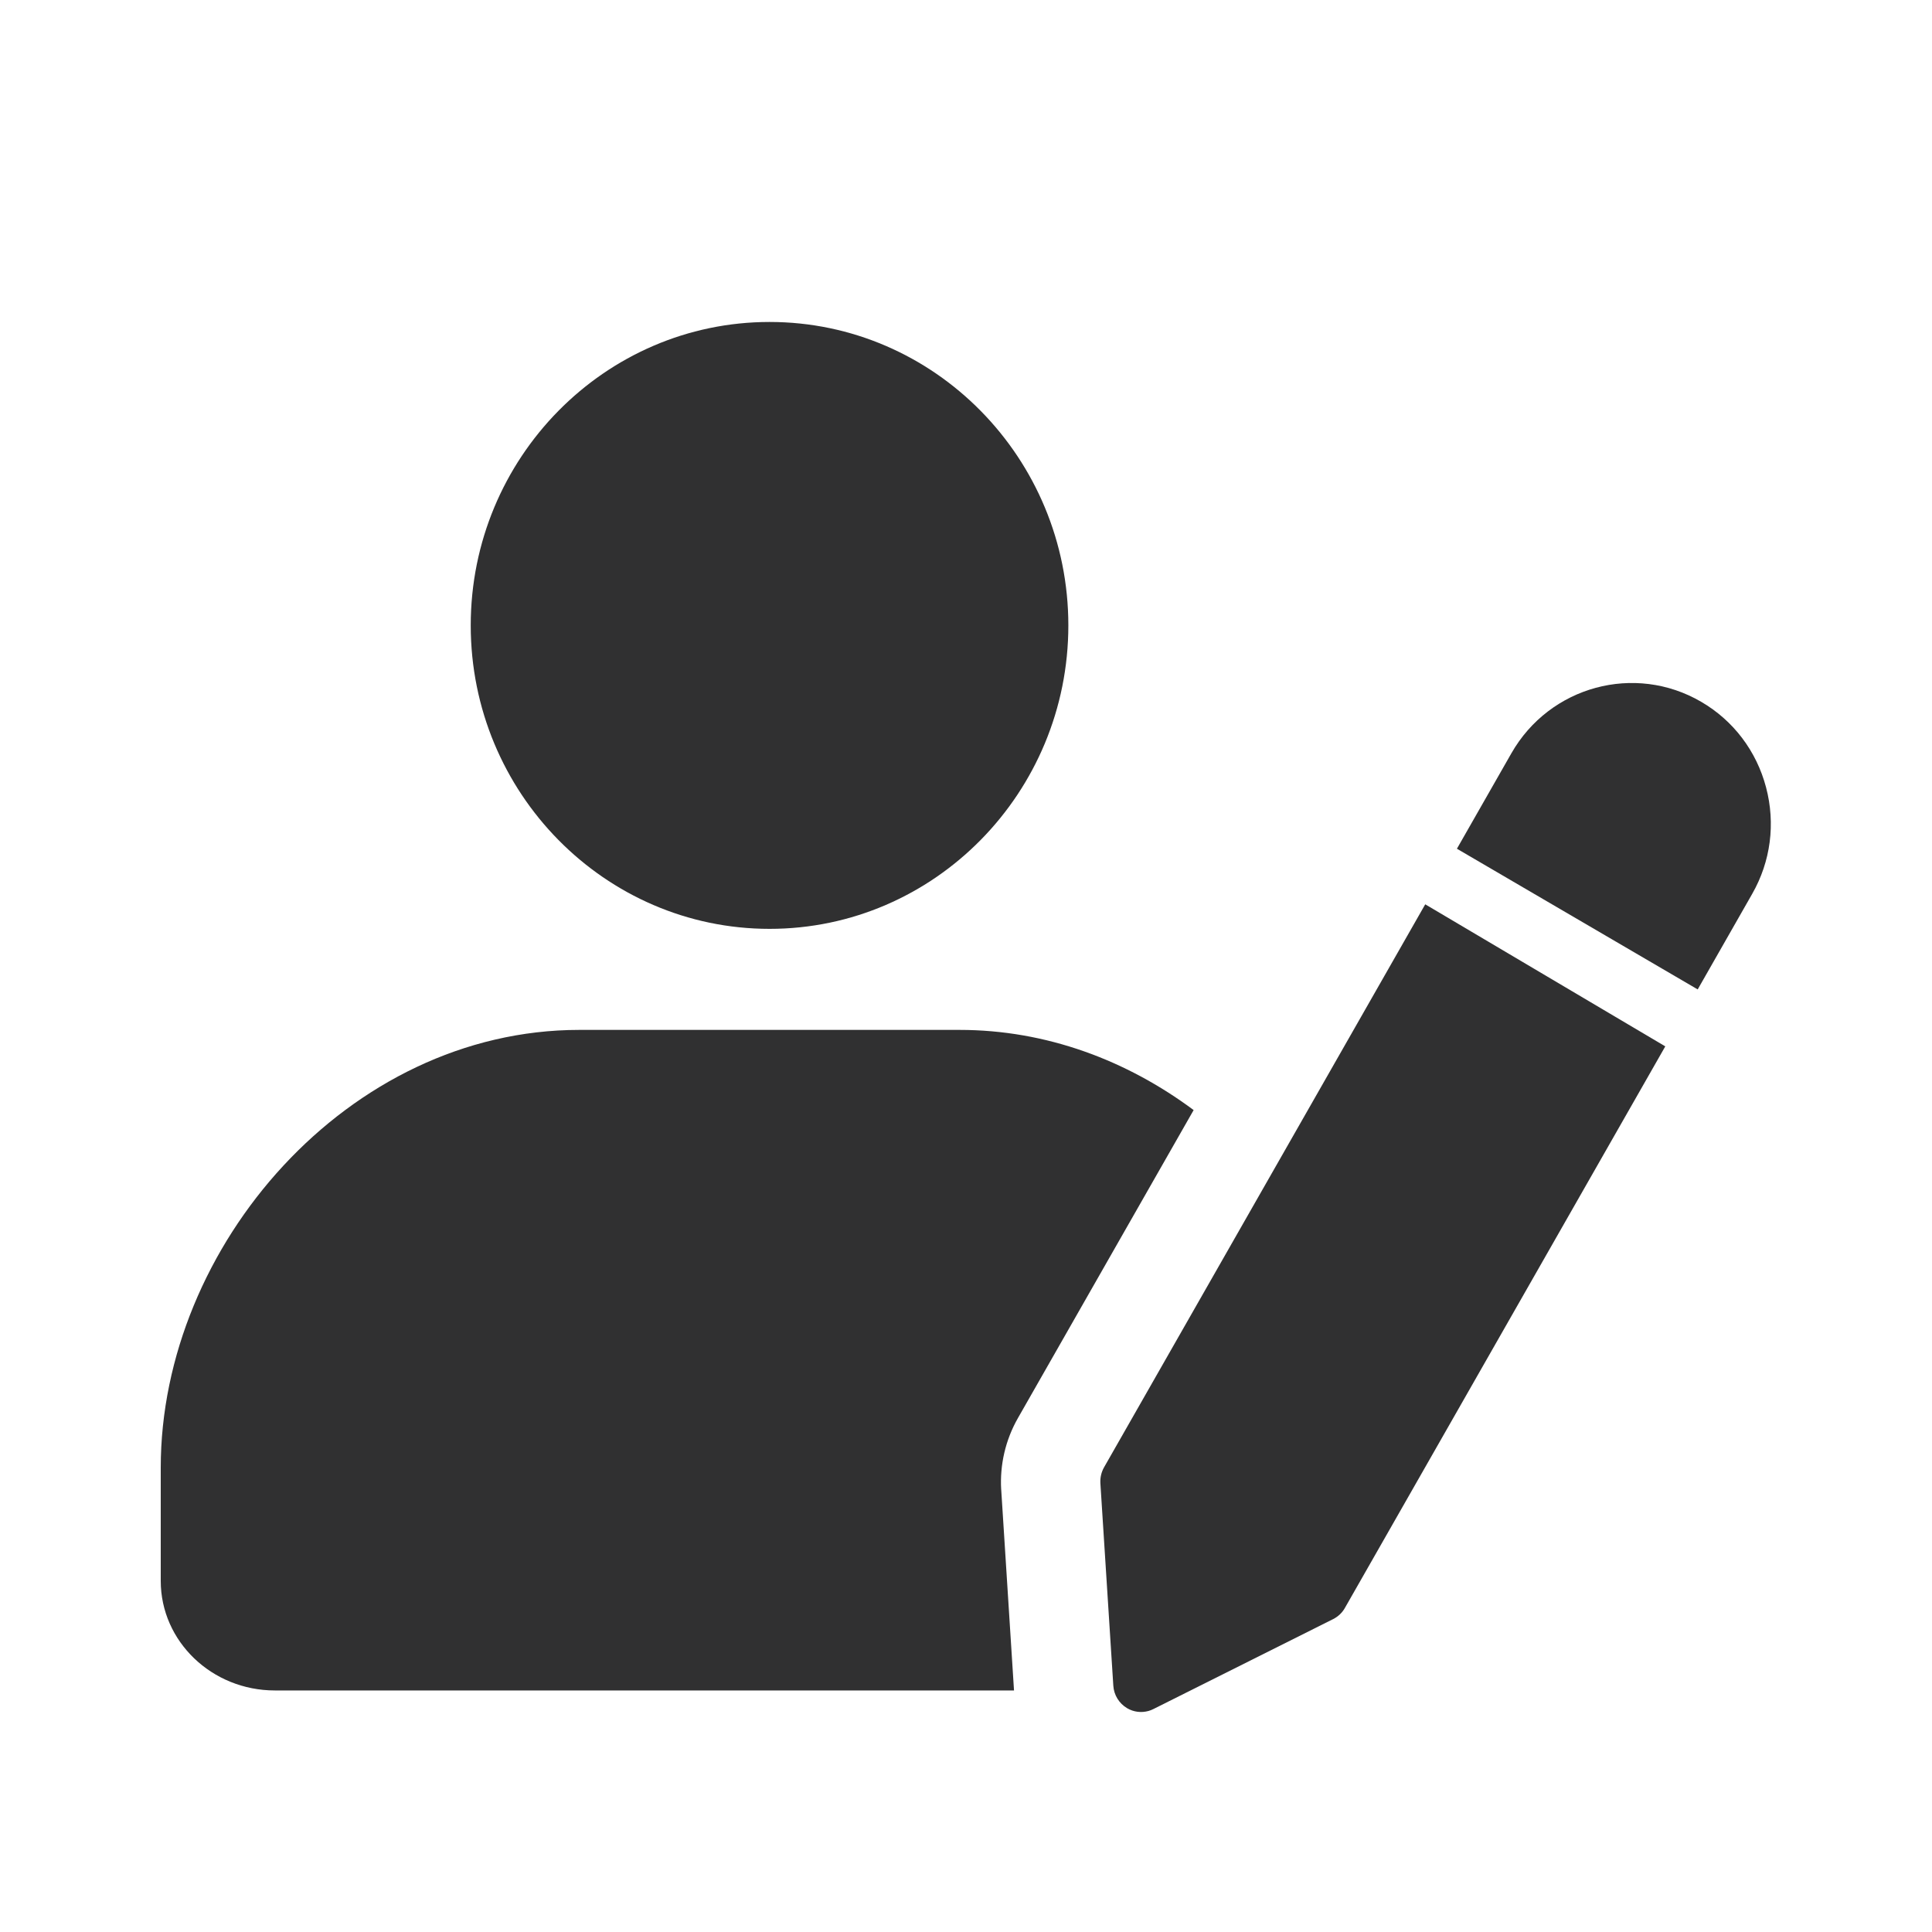 <svg xmlns="http://www.w3.org/2000/svg" width="40" height="40" viewBox="0 0 40 40" fill="none"><path fill-rule="evenodd" clip-rule="evenodd" d="M15.933 19.231C12.521 19.231 9.746 16.413 9.746 12.948C9.746 9.484 12.521 6.666 15.933 6.666C19.345 6.666 22.119 9.484 22.119 12.948C22.119 16.413 19.345 19.231 15.933 19.231ZM20.994 34.999H5.691C4.387 34.999 3.328 33.983 3.328 32.731L3.328 30.385C3.328 25.796 7.213 21.323 11.992 21.323H19.868C21.662 21.323 23.329 21.953 24.713 22.983L21.075 29.36C20.813 29.819 20.7 30.333 20.728 30.833L20.729 30.841L20.994 34.999Z" fill="#303031"></path><path d="M22.859 30.378C22.802 30.478 22.776 30.592 22.782 30.706L23.05 34.9C23.062 35.094 23.17 35.269 23.337 35.367C23.471 35.446 23.628 35.464 23.774 35.425C23.809 35.415 23.846 35.402 23.88 35.384L27.601 33.522C27.704 33.47 27.789 33.39 27.845 33.29L34.478 21.664L29.508 18.723L22.859 30.378Z" fill="#303031"></path><path d="M35.223 14.531C33.848 13.727 32.084 14.205 31.291 15.597L30.164 17.572L35.149 20.485L36.276 18.509C36.661 17.837 36.763 17.052 36.564 16.3C36.365 15.548 35.888 14.919 35.223 14.531Z" fill="#303031"></path></svg>